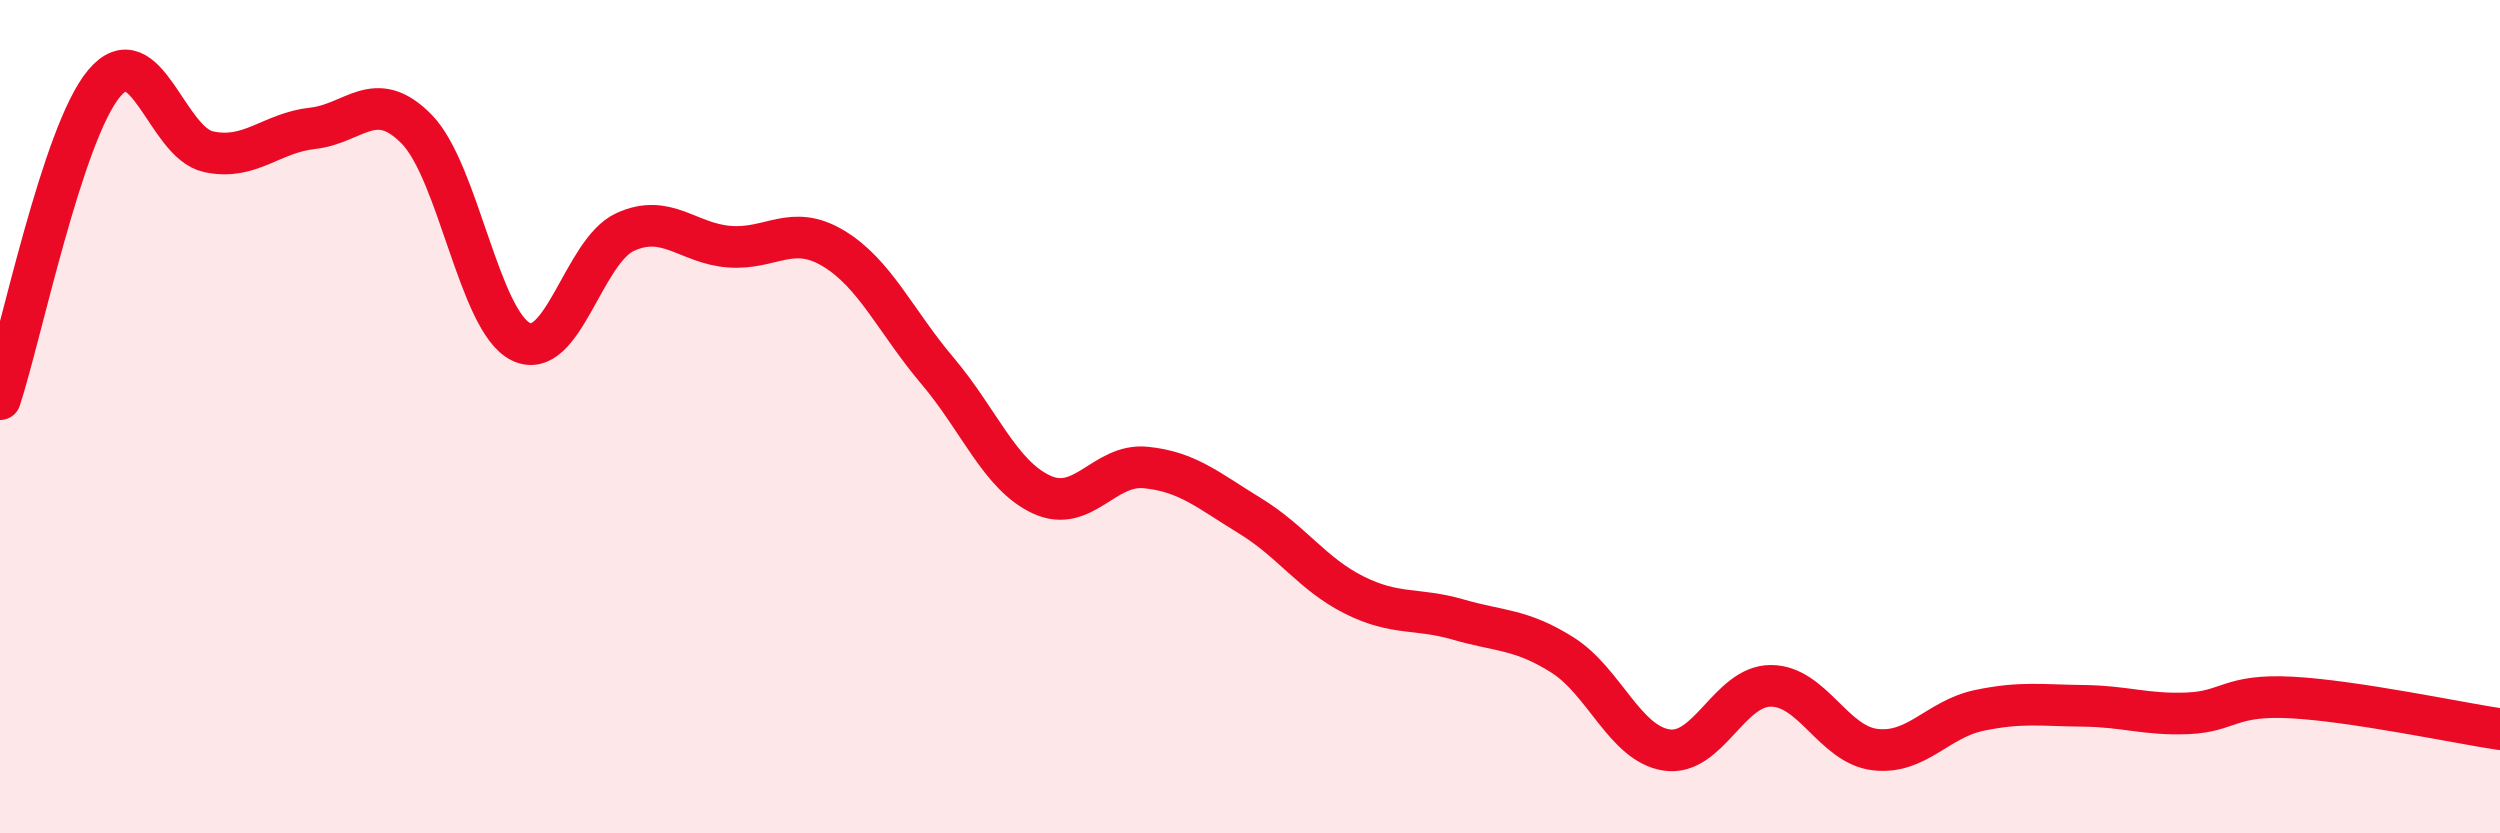 
    <svg width="60" height="20" viewBox="0 0 60 20" xmlns="http://www.w3.org/2000/svg">
      <path
        d="M 0,9.58 C 0.5,8.06 1.5,3.19 2.5,2 C 3.5,0.81 4,3.42 5,3.64 C 6,3.86 6.5,3.19 7.5,3.08 C 8.5,2.97 9,2.08 10,3.1 C 11,4.12 11.5,7.71 12.5,8.2 C 13.5,8.69 14,6.03 15,5.57 C 16,5.11 16.5,5.84 17.5,5.92 C 18.5,6 19,5.36 20,5.96 C 21,6.56 21.5,7.72 22.5,8.9 C 23.5,10.08 24,11.41 25,11.87 C 26,12.33 26.5,11.12 27.5,11.22 C 28.5,11.32 29,11.77 30,12.38 C 31,12.99 31.5,13.78 32.5,14.28 C 33.5,14.78 34,14.58 35,14.87 C 36,15.16 36.5,15.09 37.5,15.72 C 38.5,16.35 39,17.85 40,18 C 41,18.15 41.5,16.46 42.5,16.46 C 43.5,16.46 44,17.87 45,17.99 C 46,18.11 46.5,17.26 47.5,17.05 C 48.5,16.84 49,16.93 50,16.94 C 51,16.95 51.5,17.16 52.5,17.12 C 53.5,17.08 53.5,16.66 55,16.74 C 56.5,16.82 59,17.35 60,17.5L60 20L0 20Z"
        fill="#EB0A25"
        opacity="0.1"
        stroke-linecap="round"
        stroke-linejoin="round"
      />
      <path
        d="M 0,9.58 C 0.5,8.06 1.5,3.19 2.5,2 C 3.5,0.81 4,3.42 5,3.64 C 6,3.86 6.5,3.19 7.5,3.08 C 8.5,2.97 9,2.08 10,3.1 C 11,4.12 11.5,7.71 12.5,8.2 C 13.5,8.69 14,6.03 15,5.57 C 16,5.11 16.5,5.84 17.5,5.92 C 18.5,6 19,5.36 20,5.96 C 21,6.56 21.5,7.72 22.5,8.9 C 23.5,10.08 24,11.41 25,11.87 C 26,12.33 26.5,11.12 27.5,11.22 C 28.5,11.32 29,11.77 30,12.38 C 31,12.99 31.5,13.78 32.5,14.28 C 33.5,14.78 34,14.58 35,14.87 C 36,15.16 36.5,15.09 37.5,15.72 C 38.5,16.35 39,17.85 40,18 C 41,18.15 41.5,16.46 42.5,16.46 C 43.5,16.46 44,17.87 45,17.99 C 46,18.11 46.5,17.26 47.5,17.05 C 48.5,16.84 49,16.93 50,16.94 C 51,16.95 51.5,17.16 52.5,17.12 C 53.5,17.08 53.5,16.66 55,16.74 C 56.5,16.82 59,17.35 60,17.5"
        stroke="#EB0A25"
        stroke-width="1"
        fill="none"
        stroke-linecap="round"
        stroke-linejoin="round"
      />
    </svg>
  
